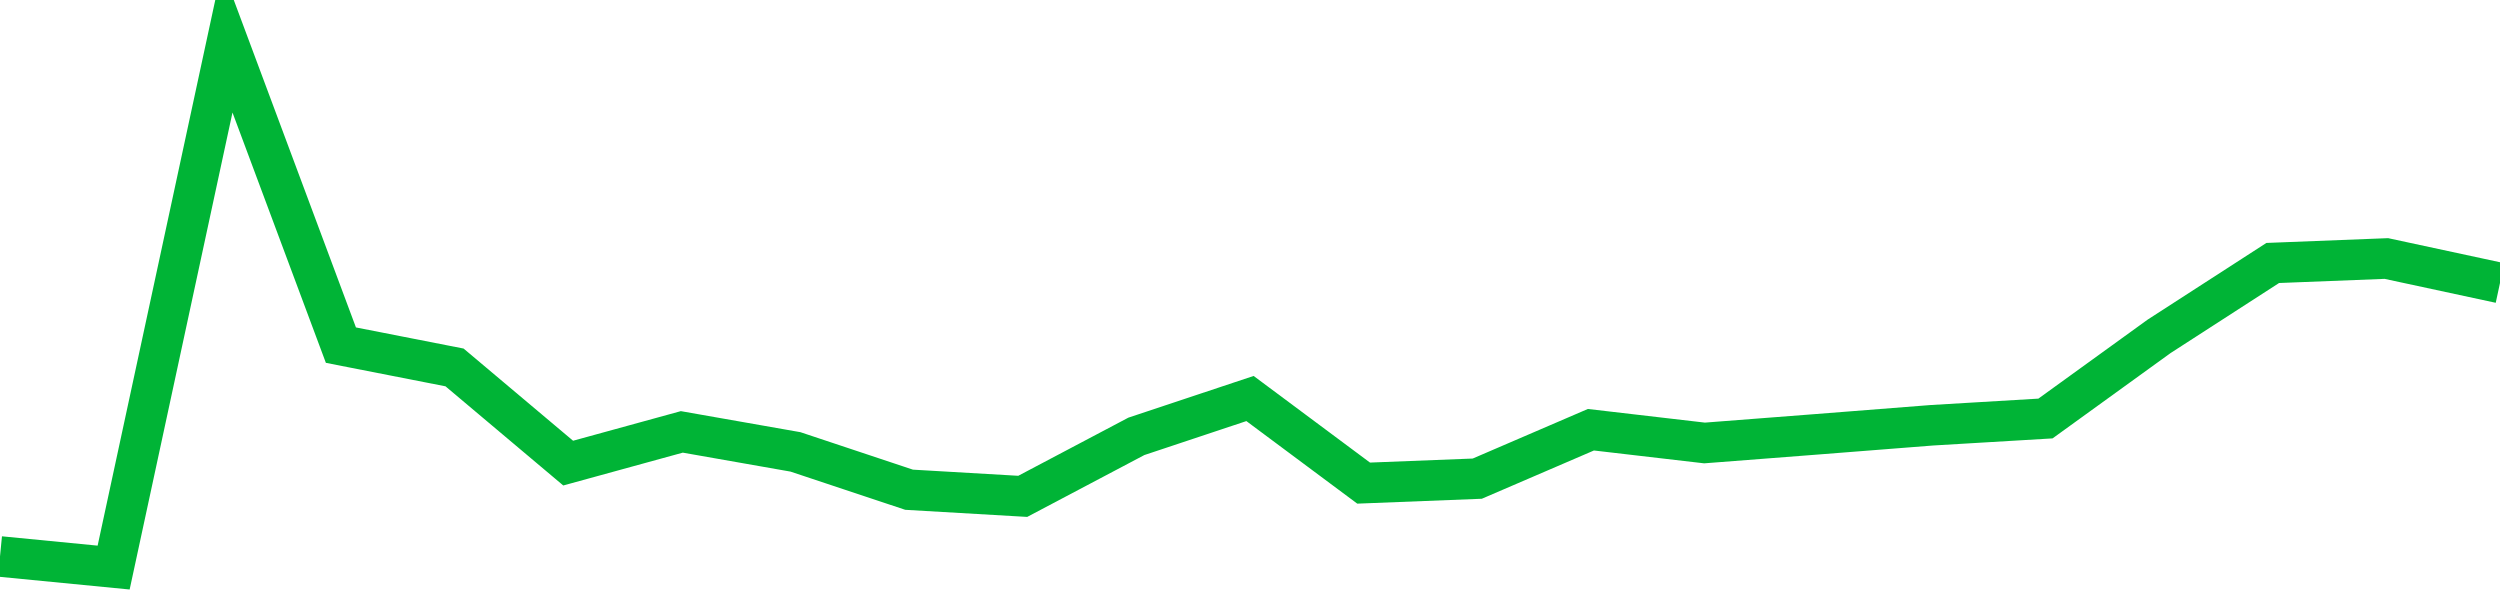 <!-- Generated with https://github.com/jxxe/sparkline/ --><svg viewBox="0 0 185 45" class="sparkline" xmlns="http://www.w3.org/2000/svg"><path class="sparkline--fill" d="M 0 41.18 L 0 41.18 L 8.409 42 L 16.818 3 L 25.227 25.54 L 33.636 27.19 L 42.045 34.27 L 50.455 31.96 L 58.864 33.44 L 67.273 36.24 L 75.682 36.73 L 84.091 32.29 L 92.5 29.49 L 100.909 35.75 L 109.318 35.42 L 117.727 31.8 L 126.136 32.78 L 134.545 32.13 L 142.955 31.47 L 151.364 30.97 L 159.773 24.89 L 168.182 19.46 L 176.591 19.13 L 185 20.94 V 45 L 0 45 Z" stroke="none" fill="none" ></path><path class="sparkline--line" d="M 0 41.18 L 0 41.18 L 8.409 42 L 16.818 3 L 25.227 25.54 L 33.636 27.19 L 42.045 34.27 L 50.455 31.96 L 58.864 33.44 L 67.273 36.24 L 75.682 36.73 L 84.091 32.29 L 92.5 29.49 L 100.909 35.75 L 109.318 35.42 L 117.727 31.8 L 126.136 32.78 L 134.545 32.13 L 142.955 31.47 L 151.364 30.97 L 159.773 24.89 L 168.182 19.46 L 176.591 19.13 L 185 20.94" fill="none" stroke-width="3" stroke="#00B436" ></path></svg>